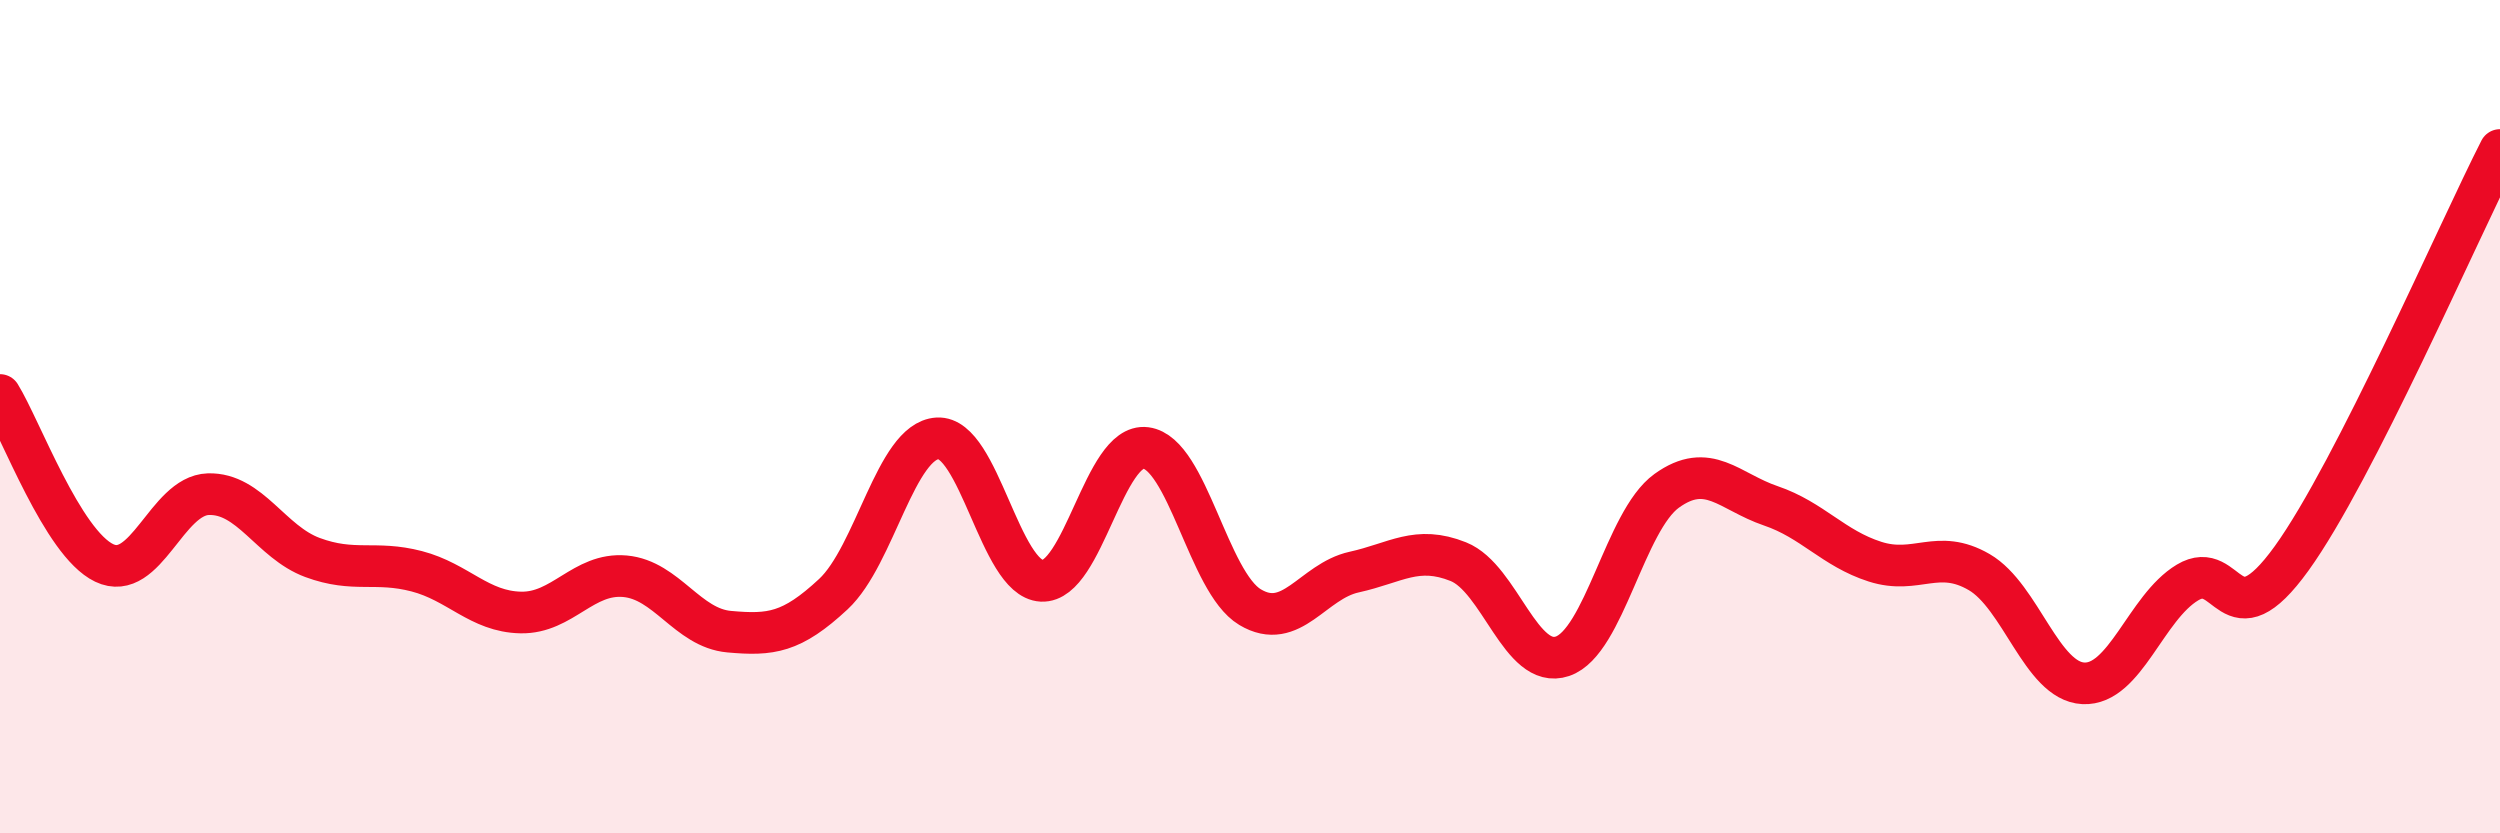 
    <svg width="60" height="20" viewBox="0 0 60 20" xmlns="http://www.w3.org/2000/svg">
      <path
        d="M 0,9.48 C 0.5,10.29 1.5,13.03 2.5,13.51 C 3.5,13.99 4,11.89 5,11.86 C 6,11.83 6.5,13.01 7.5,13.38 C 8.5,13.75 9,13.45 10,13.71 C 11,13.97 11.5,14.68 12.5,14.7 C 13.5,14.72 14,13.74 15,13.83 C 16,13.92 16.5,15.07 17.5,15.16 C 18.5,15.25 19,15.19 20,14.26 C 21,13.33 21.5,10.58 22.5,10.52 C 23.5,10.46 24,13.89 25,13.94 C 26,13.99 26.5,10.62 27.5,10.75 C 28.5,10.88 29,13.97 30,14.57 C 31,15.17 31.5,13.95 32.5,13.73 C 33.5,13.51 34,13.08 35,13.48 C 36,13.88 36.5,16.09 37.5,15.75 C 38.5,15.41 39,12.5 40,11.78 C 41,11.06 41.5,11.8 42.5,12.14 C 43.5,12.48 44,13.16 45,13.48 C 46,13.8 46.5,13.15 47.5,13.73 C 48.5,14.31 49,16.35 50,16.4 C 51,16.45 51.5,14.58 52.5,13.98 C 53.5,13.38 53.5,15.48 55,13.4 C 56.5,11.32 59,5.56 60,3.6L60 20L0 20Z"
        fill="#EB0A25"
        opacity="0.1"
        stroke-linecap="round"
        stroke-linejoin="round"
      />
      <path
        d="M 0,9.48 C 0.5,10.29 1.5,13.03 2.5,13.51 C 3.5,13.99 4,11.89 5,11.86 C 6,11.83 6.5,13.01 7.5,13.38 C 8.5,13.75 9,13.45 10,13.71 C 11,13.97 11.5,14.68 12.5,14.7 C 13.5,14.72 14,13.74 15,13.83 C 16,13.92 16.5,15.07 17.5,15.16 C 18.5,15.25 19,15.19 20,14.26 C 21,13.33 21.5,10.58 22.5,10.52 C 23.5,10.46 24,13.89 25,13.94 C 26,13.99 26.5,10.62 27.5,10.75 C 28.5,10.88 29,13.97 30,14.57 C 31,15.17 31.5,13.95 32.5,13.73 C 33.5,13.51 34,13.08 35,13.48 C 36,13.88 36.5,16.09 37.5,15.75 C 38.5,15.41 39,12.5 40,11.78 C 41,11.06 41.5,11.8 42.5,12.14 C 43.5,12.48 44,13.16 45,13.48 C 46,13.8 46.5,13.15 47.5,13.73 C 48.5,14.31 49,16.35 50,16.4 C 51,16.45 51.5,14.58 52.5,13.98 C 53.5,13.38 53.5,15.48 55,13.4 C 56.5,11.32 59,5.56 60,3.6"
        stroke="#EB0A25"
        stroke-width="1"
        fill="none"
        stroke-linecap="round"
        stroke-linejoin="round"
      />
    </svg>
  